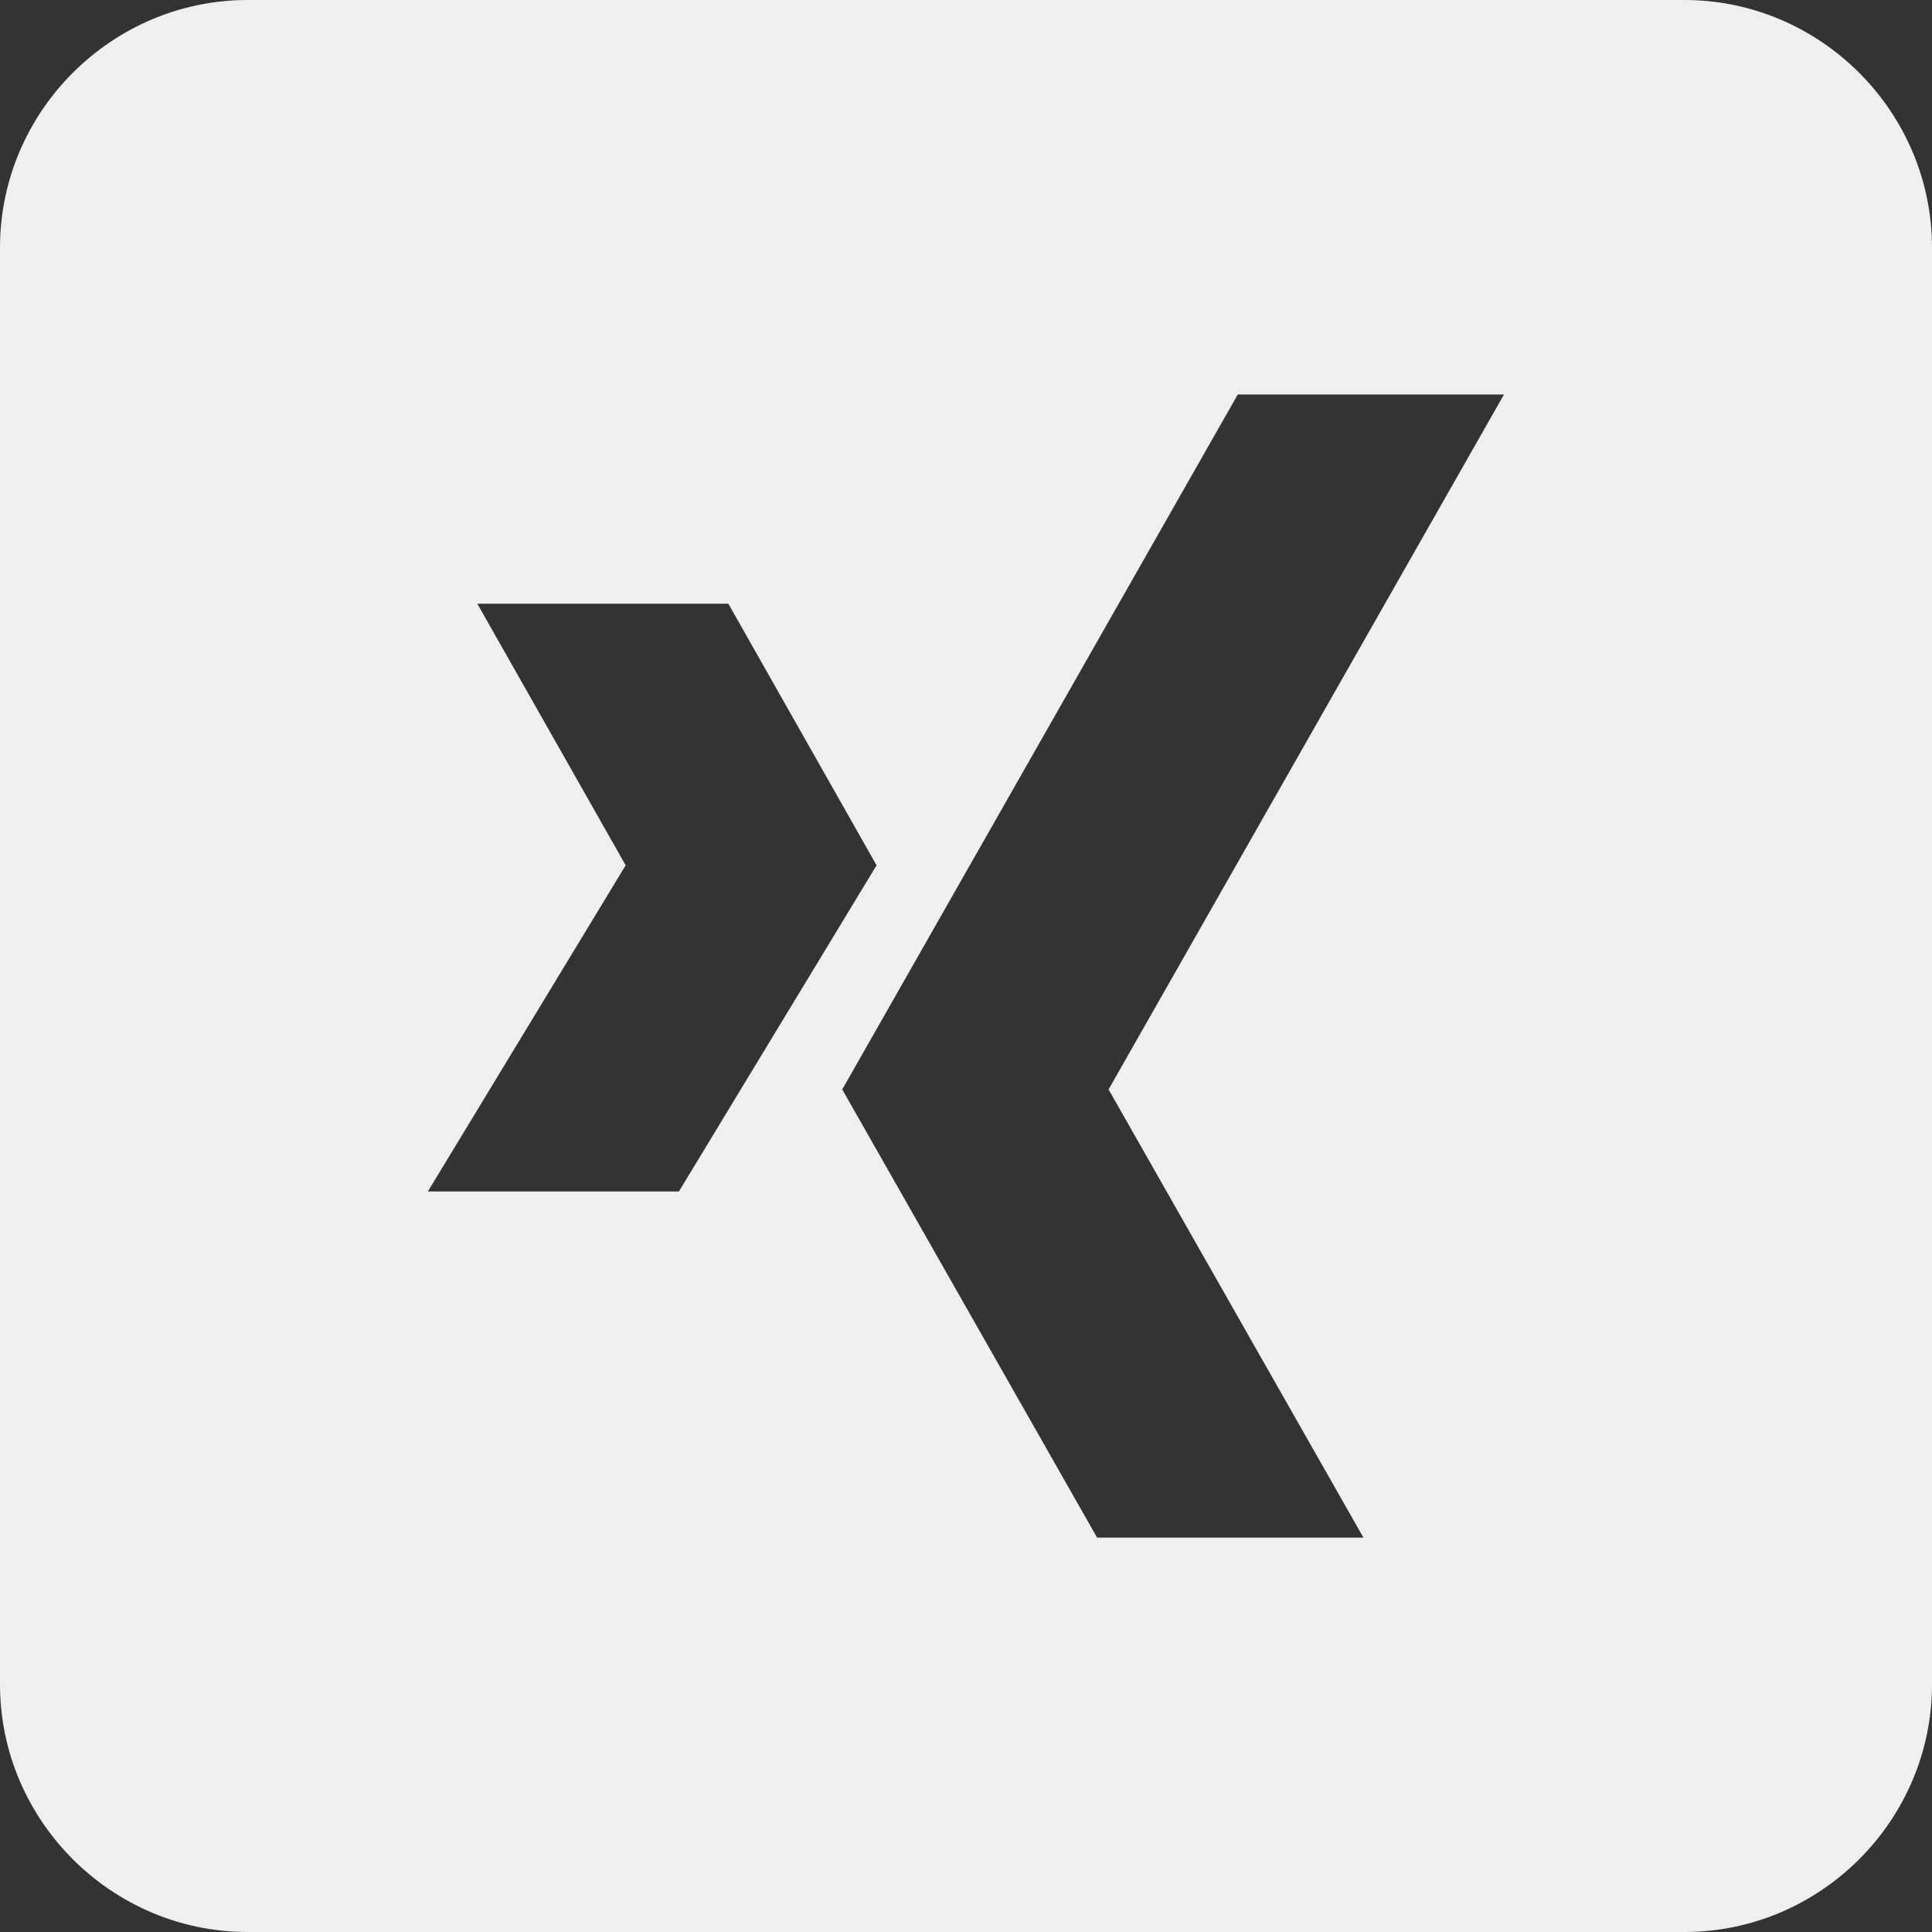 <?xml version="1.0" encoding="UTF-8"?><svg id="Ebene_2" xmlns="http://www.w3.org/2000/svg" viewBox="0 0 186.79 186.79"><rect x="0" y="0" width="186.79" height="186.79" fill="#333333" stroke="none"/><defs><style>.cls-1{fill:#efefef;fill-rule:evenodd;}</style></defs><g id="Ebene_2-2"><path class="cls-1" d="M162.85,0H23.94C10.79,0,0,10.79,0,23.94V162.85c0,13.16,10.79,23.94,23.94,23.94H162.85c13.15,0,23.94-10.78,23.94-23.94V23.94c0-13.15-10.79-23.94-23.94-23.94ZM41.37,115.19l19.12-31.53-14.34-25.29h24.27l14.33,25.29-19.11,31.53h-24.26Zm90.44,33.47h-25.74l-24.64-43.33L119.67,38.14h25.74l-38.23,67.19,24.64,43.33Z"/></g></svg>
